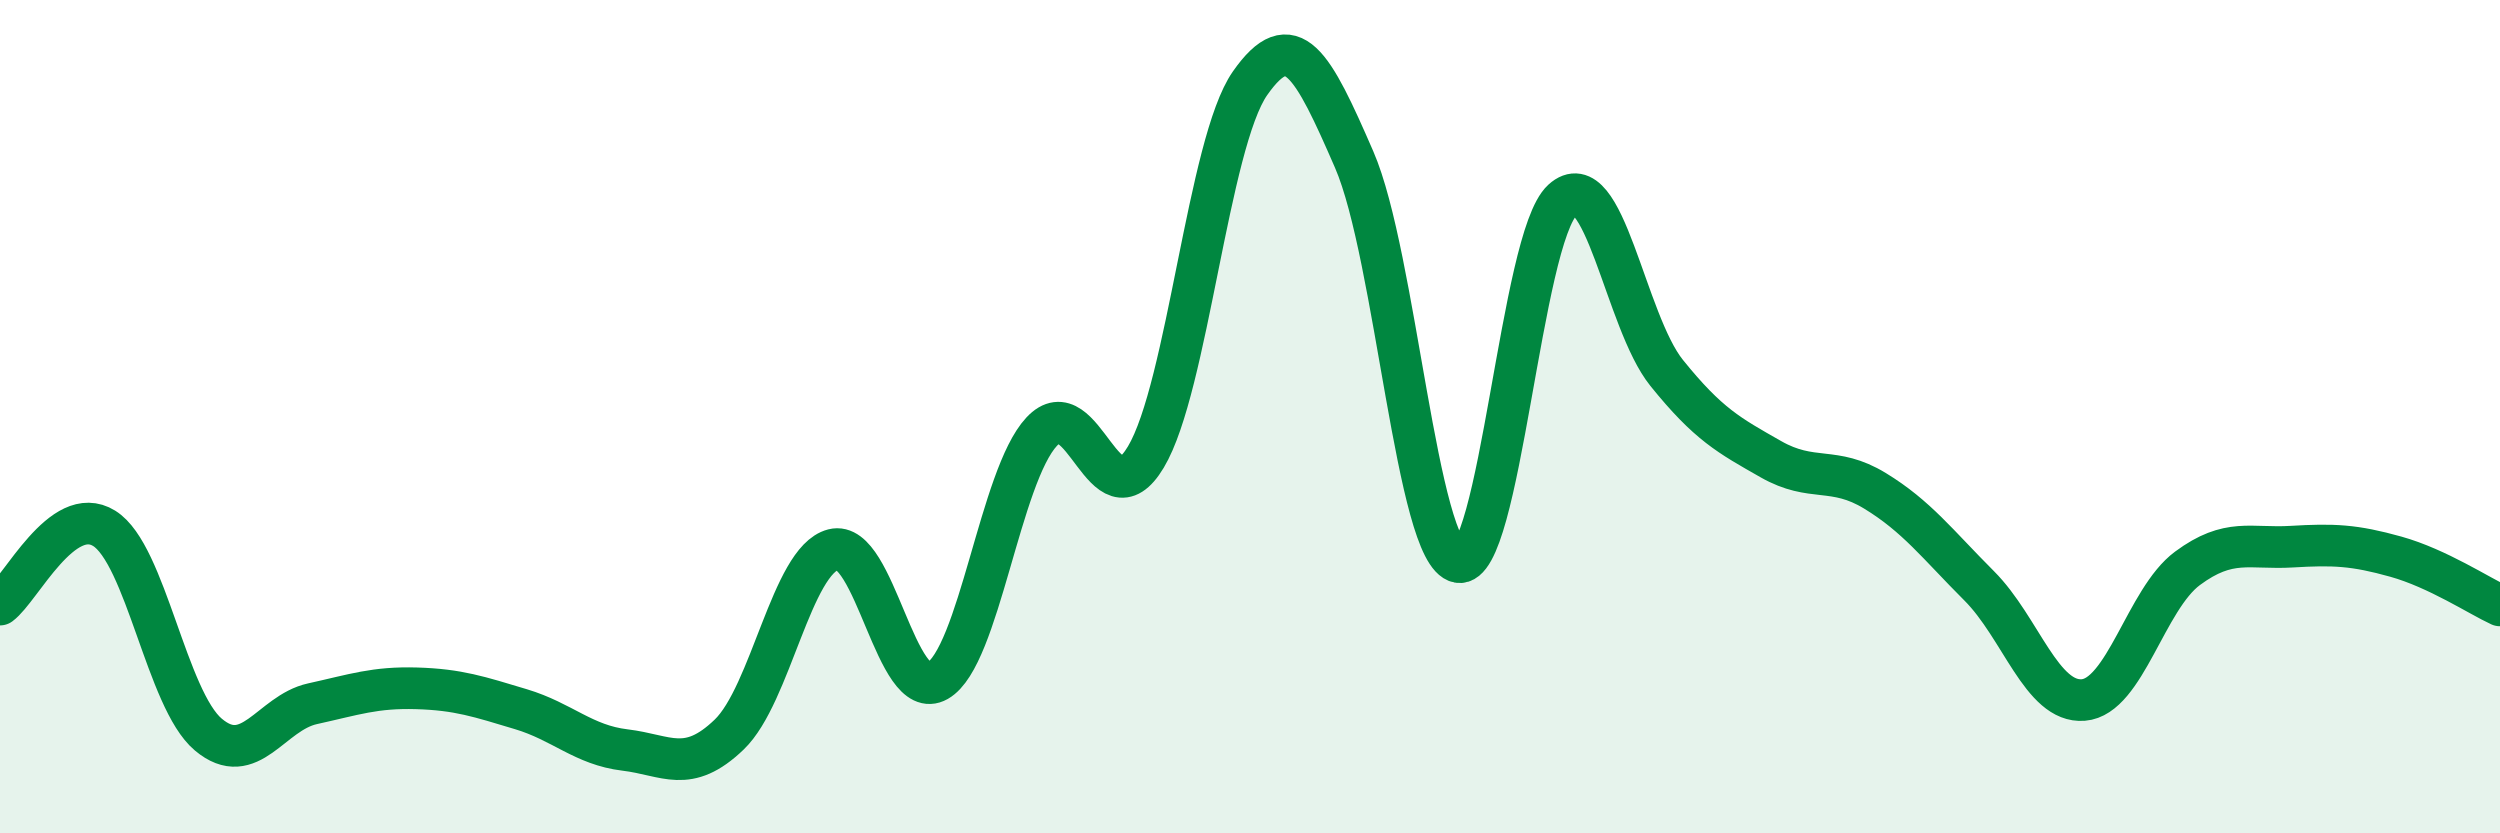 
    <svg width="60" height="20" viewBox="0 0 60 20" xmlns="http://www.w3.org/2000/svg">
      <path
        d="M 0,14.51 C 0.5,14.14 1.5,12.06 2.5,12.68 C 3.5,13.3 4,16.79 5,17.63 C 6,18.47 6.5,17.11 7.5,16.89 C 8.5,16.67 9,16.49 10,16.52 C 11,16.55 11.5,16.72 12.5,17.02 C 13.5,17.32 14,17.88 15,18 C 16,18.12 16.5,18.59 17.5,17.63 C 18.5,16.67 19,13.45 20,13.19 C 21,12.93 21.5,16.91 22.5,16.34 C 23.5,15.77 24,11.43 25,10.36 C 26,9.29 26.5,12.64 27.5,10.97 C 28.5,9.3 29,3.43 30,2 C 31,0.57 31.5,1.53 32.5,3.83 C 33.5,6.13 34,13.3 35,13.49 C 36,13.68 36.5,5.71 37.5,4.8 C 38.5,3.89 39,7.71 40,8.95 C 41,10.19 41.5,10.45 42.5,11.02 C 43.5,11.59 44,11.17 45,11.78 C 46,12.39 46.5,13.06 47.5,14.06 C 48.5,15.06 49,16.88 50,16.8 C 51,16.72 51.5,14.38 52.5,13.64 C 53.5,12.9 54,13.18 55,13.12 C 56,13.06 56.5,13.08 57.5,13.36 C 58.5,13.64 59.5,14.3 60,14.53L60 20L0 20Z"
        fill="#008740"
        opacity="0.1"
        stroke-linecap="round"
        stroke-linejoin="round"
      />
      <path
        d="M 0,14.51 C 0.5,14.14 1.5,12.06 2.5,12.68 C 3.5,13.3 4,16.79 5,17.63 C 6,18.47 6.5,17.11 7.5,16.89 C 8.5,16.67 9,16.49 10,16.52 C 11,16.55 11.5,16.72 12.5,17.02 C 13.5,17.32 14,17.88 15,18 C 16,18.12 16.5,18.59 17.5,17.63 C 18.5,16.67 19,13.45 20,13.19 C 21,12.93 21.5,16.91 22.5,16.34 C 23.5,15.77 24,11.43 25,10.36 C 26,9.29 26.5,12.64 27.5,10.97 C 28.5,9.3 29,3.43 30,2 C 31,0.57 31.5,1.53 32.5,3.83 C 33.5,6.13 34,13.3 35,13.49 C 36,13.68 36.5,5.71 37.5,4.8 C 38.5,3.89 39,7.71 40,8.95 C 41,10.19 41.5,10.45 42.5,11.02 C 43.5,11.59 44,11.17 45,11.78 C 46,12.39 46.5,13.06 47.5,14.06 C 48.5,15.06 49,16.88 50,16.8 C 51,16.72 51.5,14.38 52.5,13.64 C 53.5,12.9 54,13.18 55,13.12 C 56,13.06 56.5,13.08 57.5,13.36 C 58.5,13.64 59.5,14.3 60,14.53"
        stroke="#008740"
        stroke-width="1"
        fill="none"
        stroke-linecap="round"
        stroke-linejoin="round"
      />
    </svg>
  